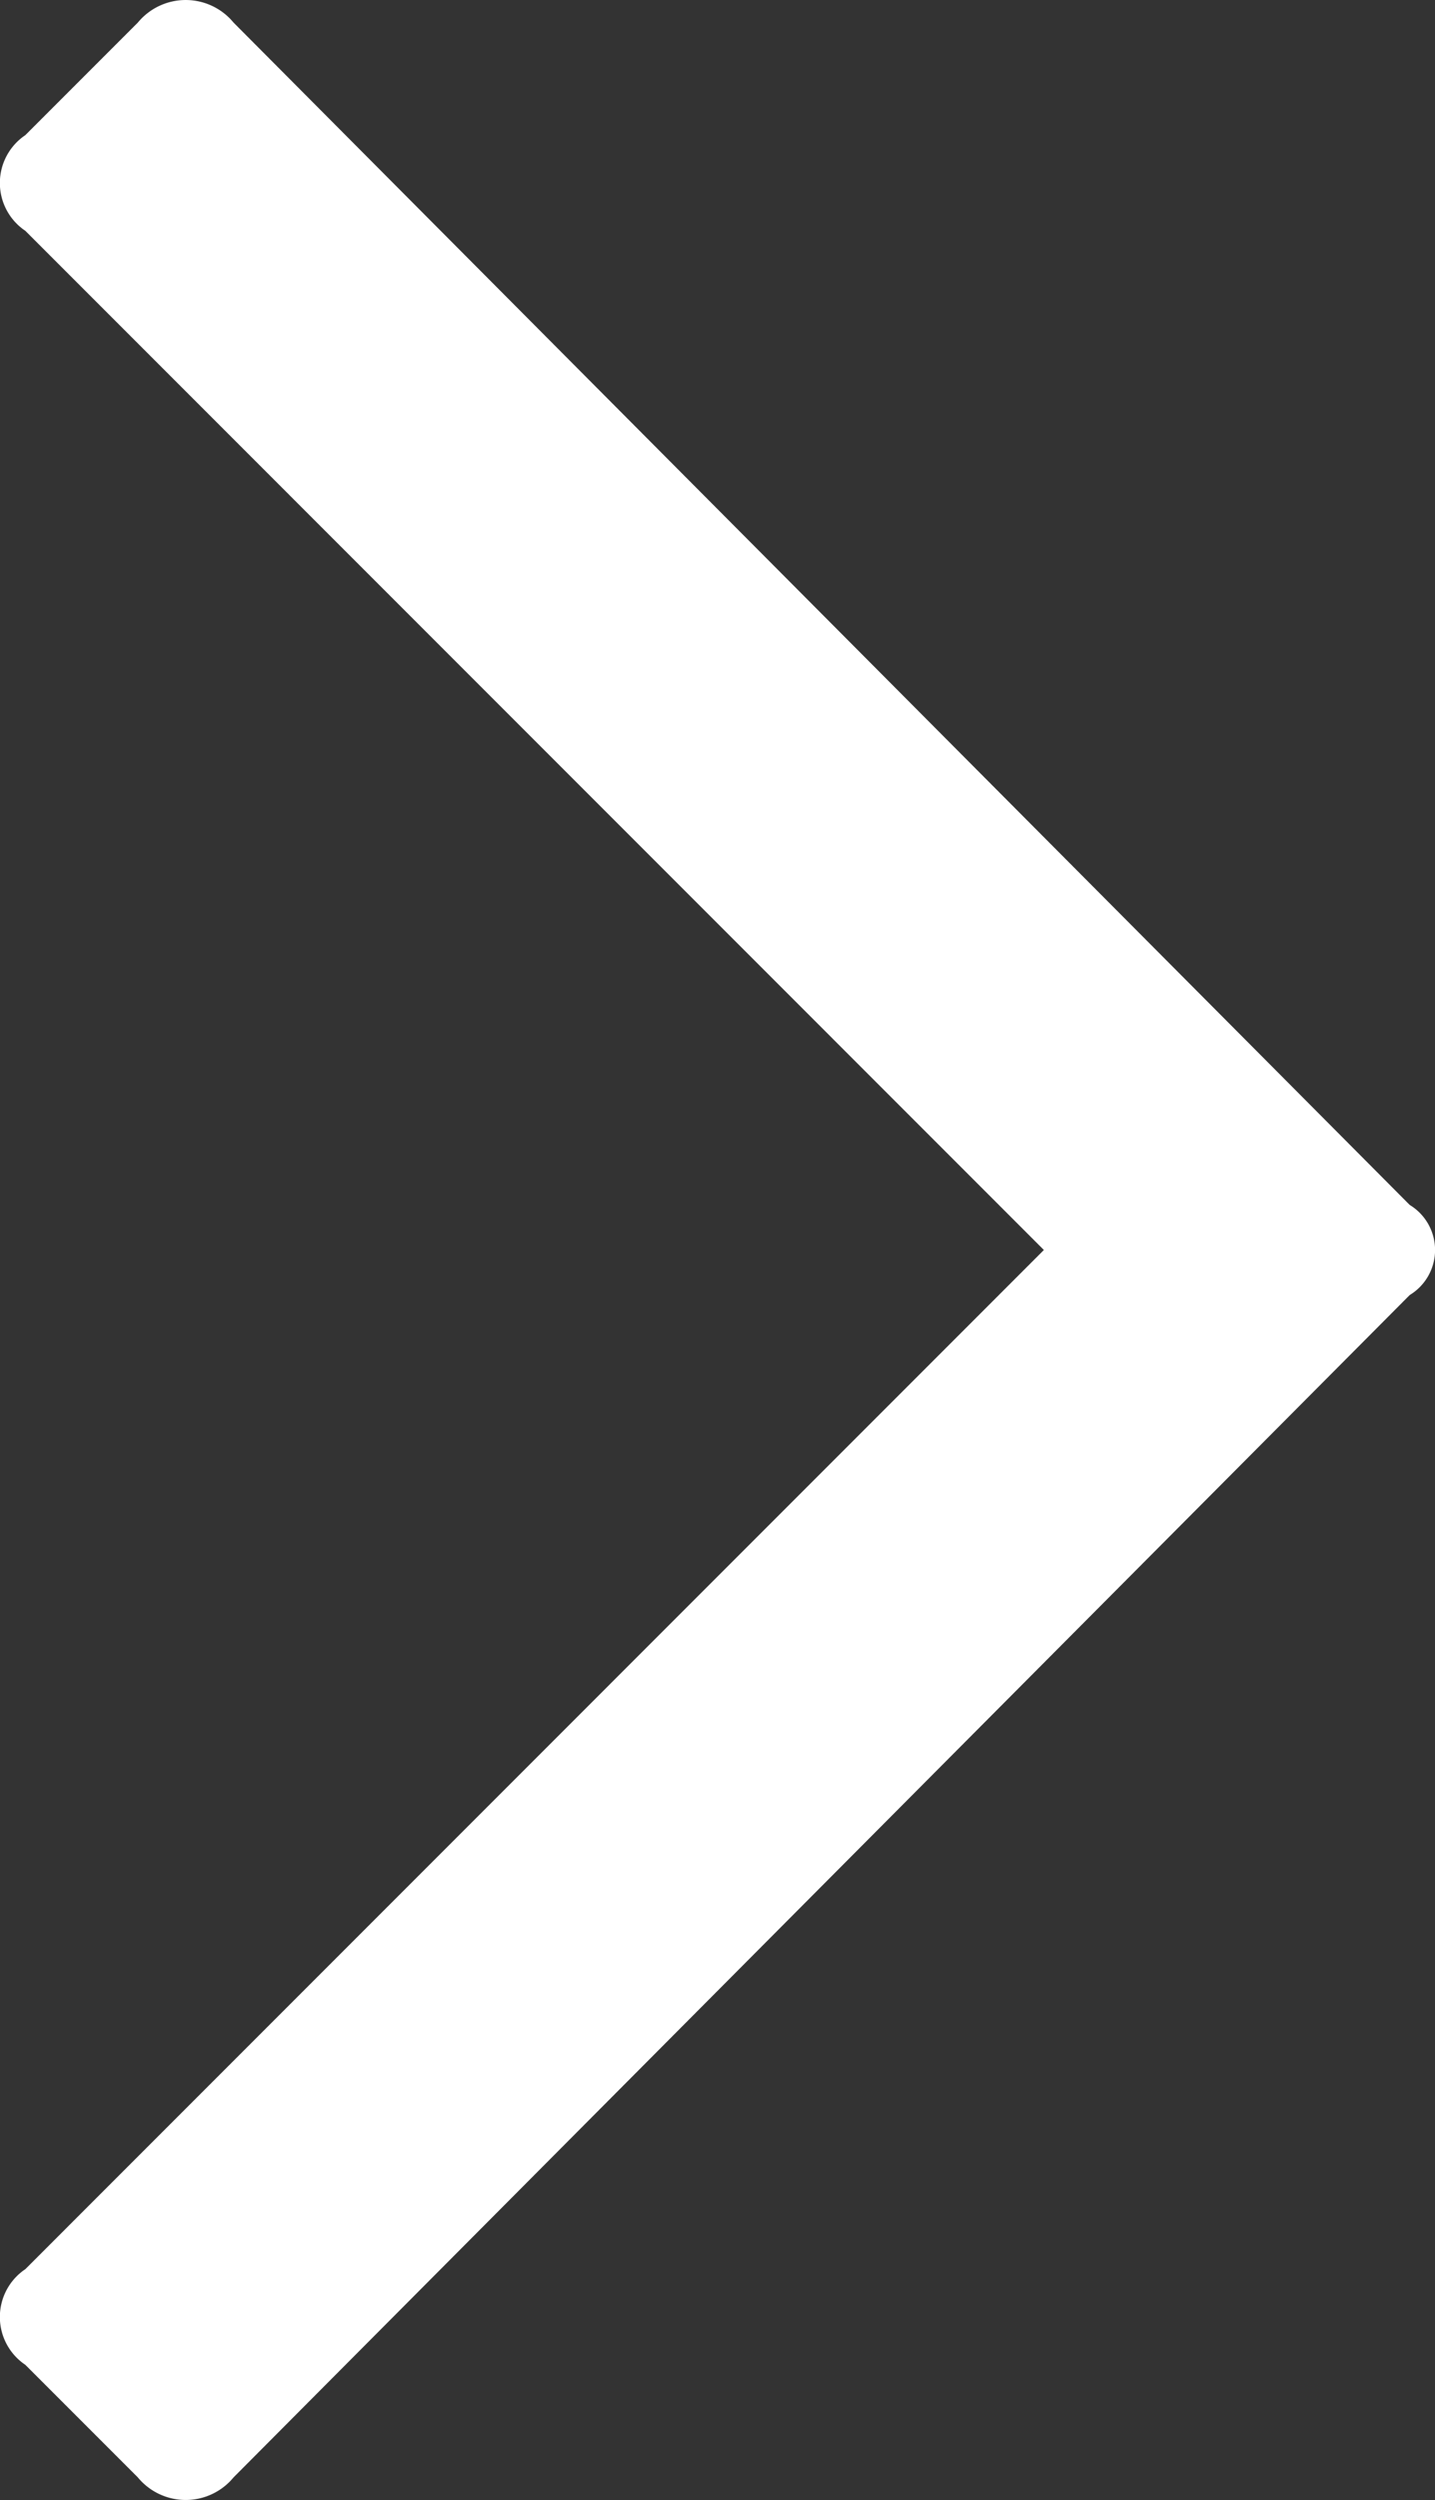<svg xmlns="http://www.w3.org/2000/svg" width="19.922" height="34.688" viewBox="0 0 19.922 34.688">
  <rect x="0" y="0" width="19.922" height="34.688" fill="#333333" stroke="none"/>
  <path id="next-icon" d="M2.031-32.031a.861.861,0,0,1,1.328,0L19.688-15.625a.731.731,0,0,1,0,1.25L3.359,2.031a.861.861,0,0,1-1.328,0L.469.469a.8.8,0,0,1,0-1.328L14.609-15,.469-29.141a.8.8,0,0,1,0-1.328Z" transform="translate(-0.117 32.344)" fill="#fff"/>
</svg>
